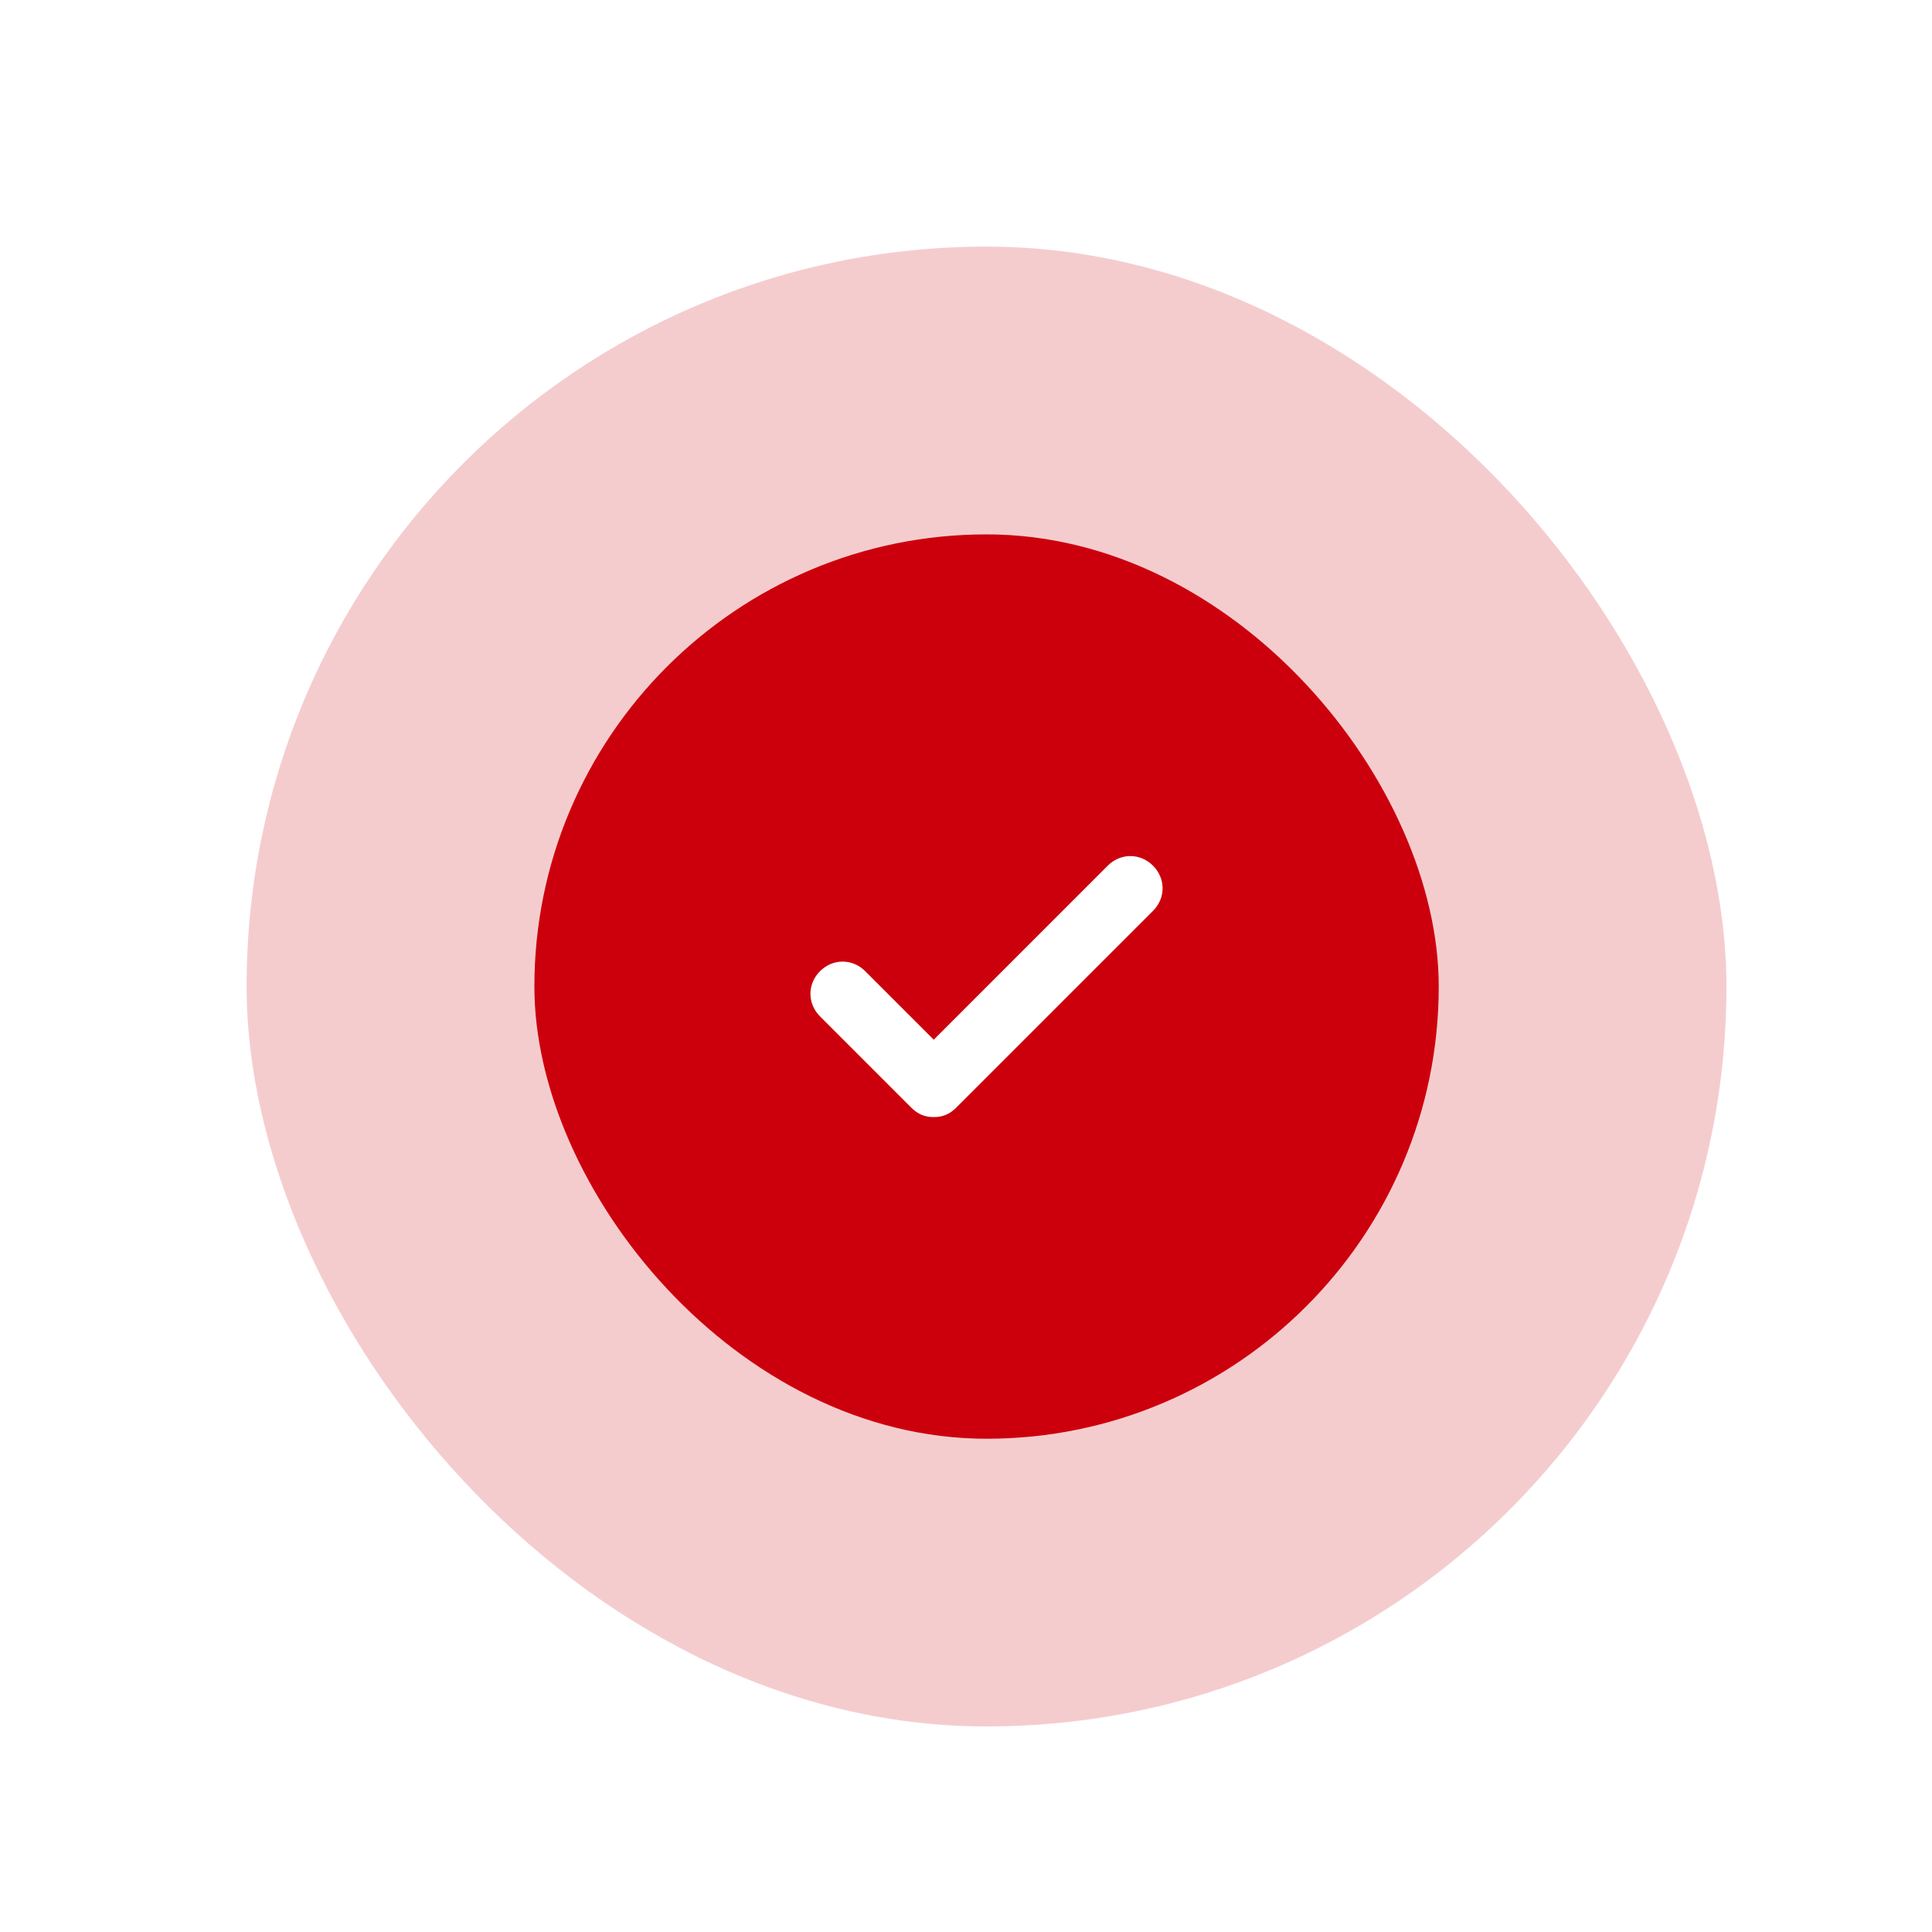 <?xml version="1.0" encoding="UTF-8"?> <svg xmlns="http://www.w3.org/2000/svg" width="42" height="42" viewBox="0 0 42 42" fill="none"><g opacity="0.2" filter="url(#filter0_i_2029_64)"><rect x="5.361" y="5.361" width="32.17" height="32.17" rx="16.085" fill="#CC000C"></rect></g><rect x="11.617" y="11.617" width="19.66" height="19.66" rx="9.83" fill="#CC000C"></rect><path d="M25.002 18.882C24.758 18.639 24.389 18.639 24.145 18.882L20.299 22.729L18.746 21.176C18.503 20.933 18.134 20.933 17.89 21.176C17.647 21.419 17.647 21.789 17.89 22.032L19.871 24.013C19.928 24.07 19.989 24.117 20.061 24.149C20.133 24.181 20.21 24.195 20.299 24.195C20.388 24.195 20.465 24.181 20.537 24.149C20.609 24.117 20.67 24.07 20.727 24.013L25.002 19.738C25.245 19.495 25.245 19.126 25.002 18.882Z" fill="white" stroke="white" stroke-width="0.179"></path><defs><filter id="filter0_i_2029_64" x="5.361" y="5.361" width="32.17" height="32.17" filterUnits="userSpaceOnUse" color-interpolation-filters="sRGB"><feFlood flood-opacity="0" result="BackgroundImageFix"></feFlood><feBlend mode="normal" in="SourceGraphic" in2="BackgroundImageFix" result="shape"></feBlend><feColorMatrix in="SourceAlpha" type="matrix" values="0 0 0 0 0 0 0 0 0 0 0 0 0 0 0 0 0 0 127 0" result="hardAlpha"></feColorMatrix><feOffset></feOffset><feGaussianBlur stdDeviation="4.468"></feGaussianBlur><feComposite in2="hardAlpha" operator="arithmetic" k2="-1" k3="1"></feComposite><feColorMatrix type="matrix" values="0 0 0 0 1 0 0 0 0 1 0 0 0 0 1 0 0 0 0.5 0"></feColorMatrix><feBlend mode="normal" in2="shape" result="effect1_innerShadow_2029_64"></feBlend></filter></defs></svg> 